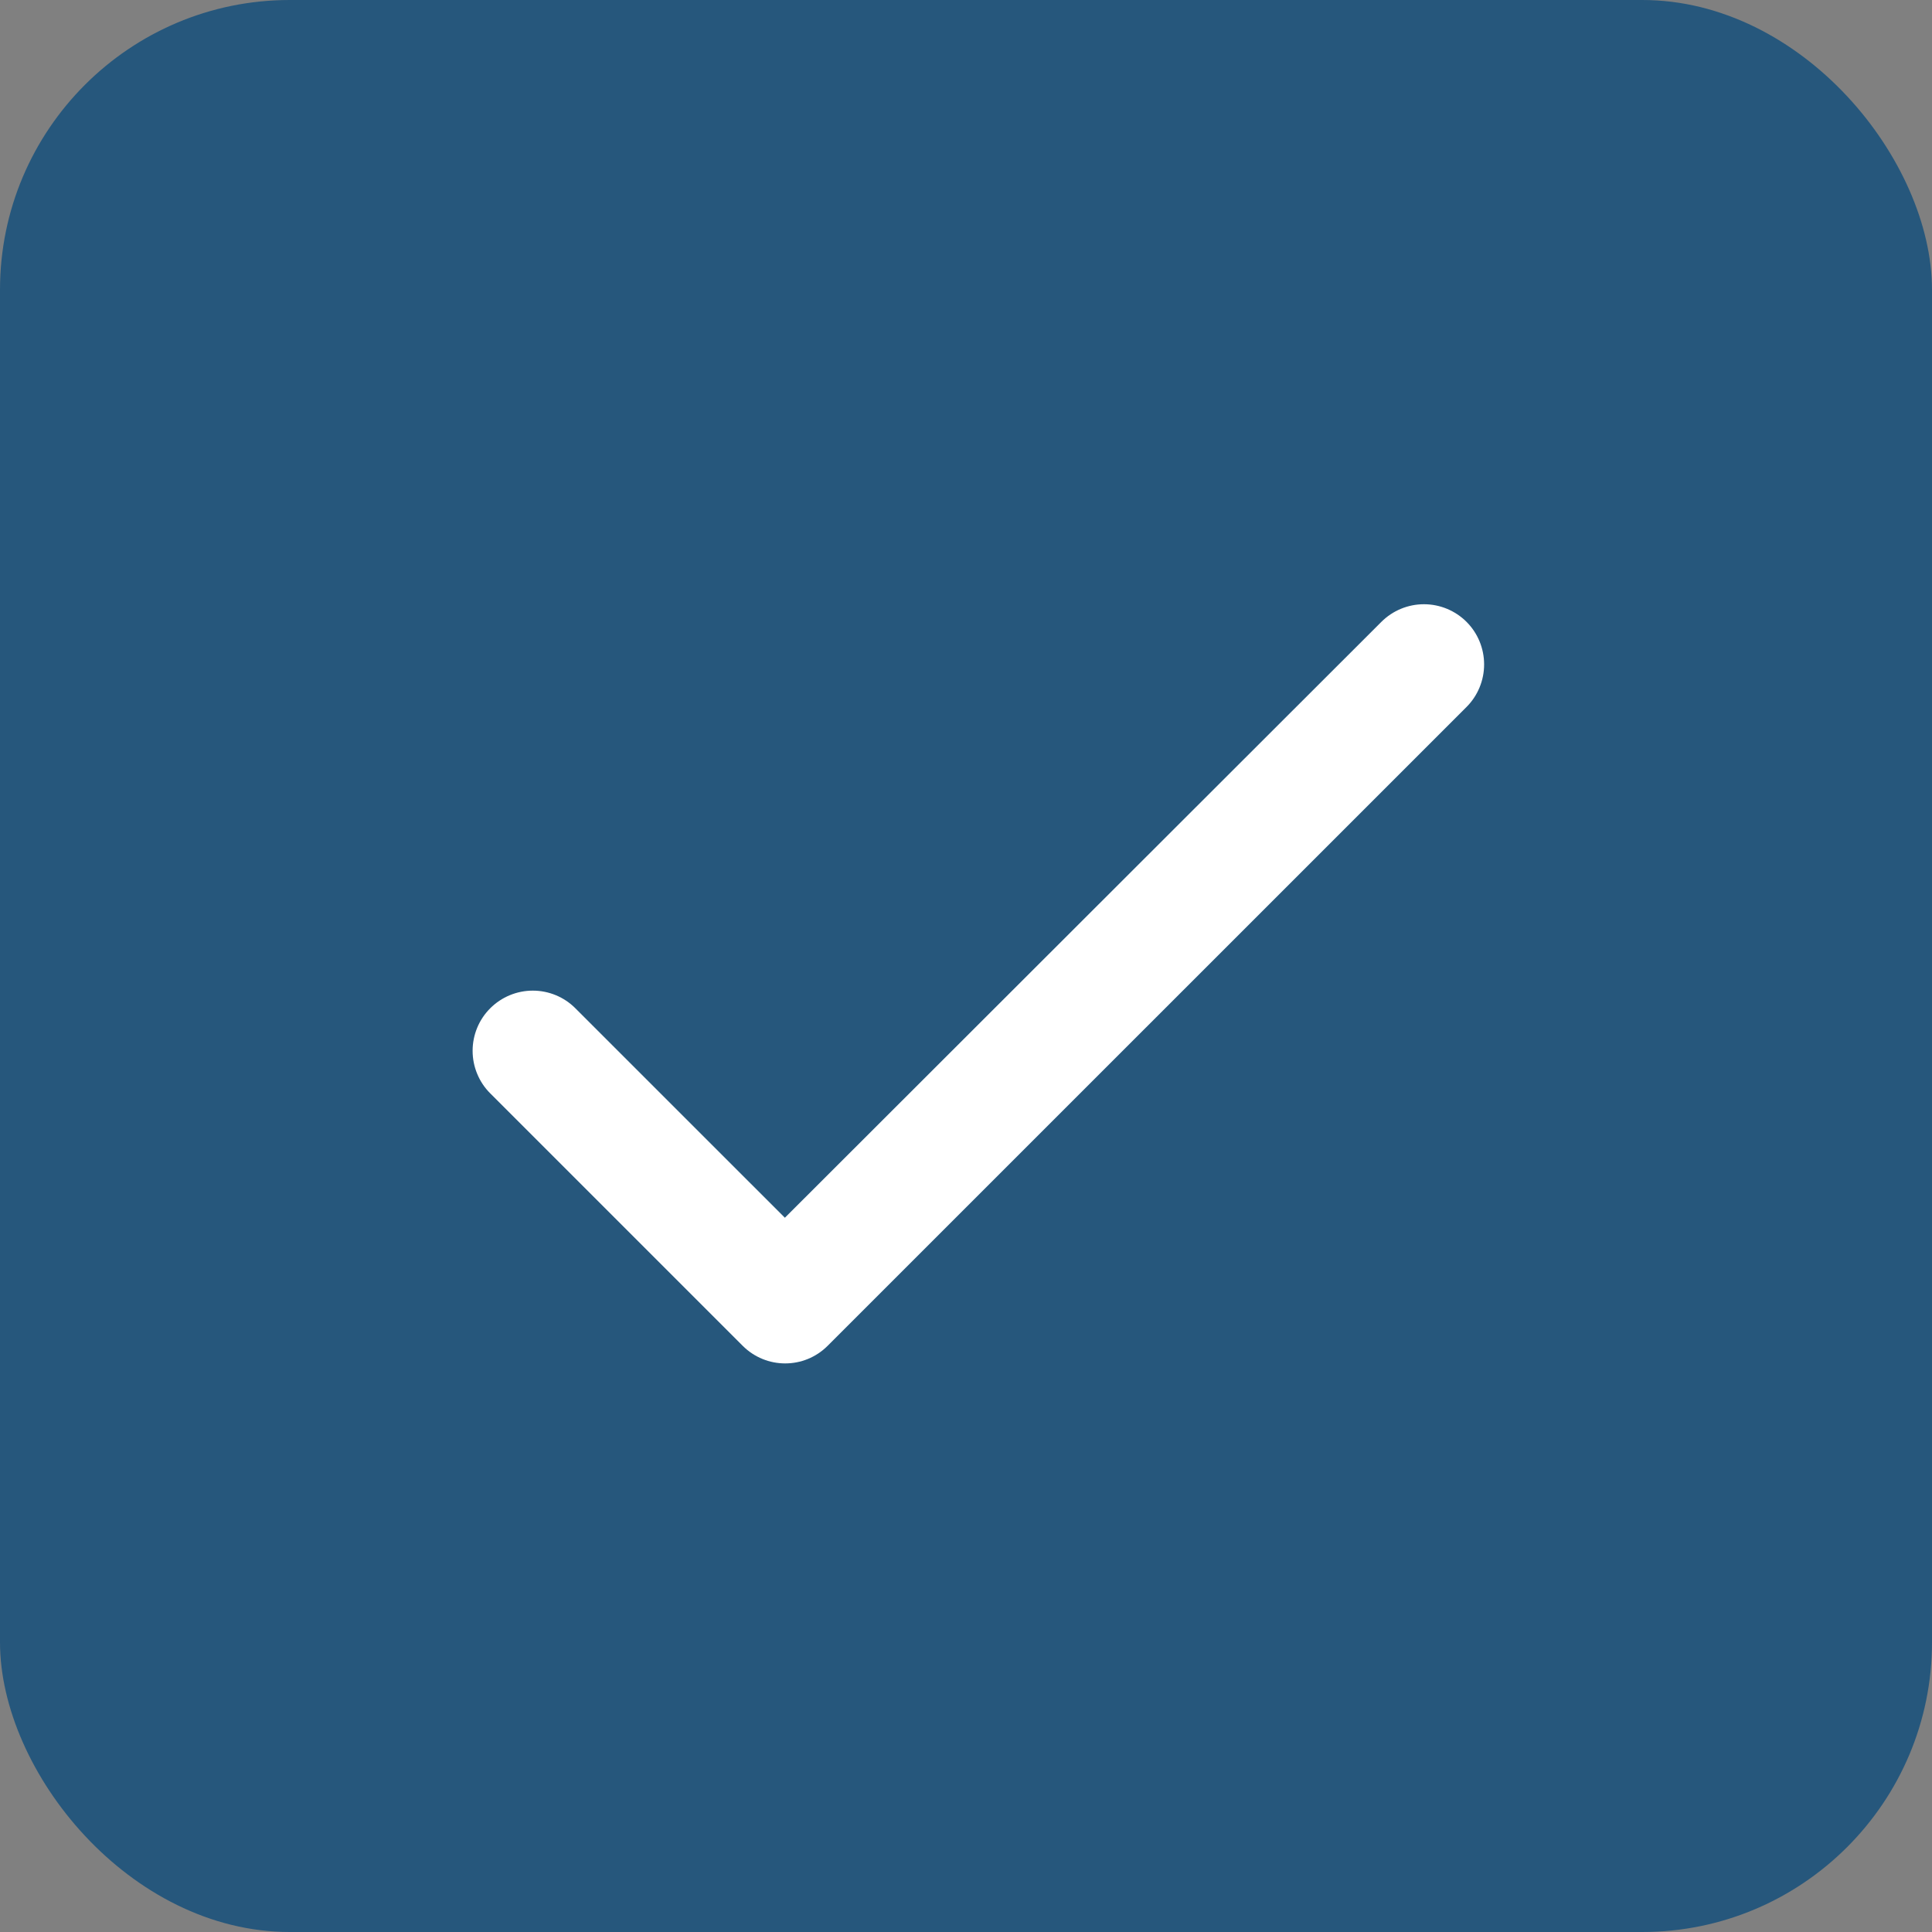 <svg width="40" height="40" viewBox="0 0 40 40" fill="none" xmlns="http://www.w3.org/2000/svg">
<rect x="0" y="0" width="40" height="40" fill="#808080" stroke="none"/>
<rect width="40" height="40" rx="6" fill="#26577C"/>
<path d="M16.25 25.212L11.912 20.875C11.679 20.641 11.362 20.51 11.031 20.51C10.701 20.51 10.384 20.641 10.15 20.875C9.916 21.108 9.785 21.425 9.785 21.756C9.785 21.92 9.817 22.082 9.88 22.233C9.942 22.384 10.034 22.522 10.15 22.637L15.375 27.862C15.863 28.35 16.65 28.35 17.137 27.862L30.363 14.637C30.596 14.404 30.727 14.087 30.727 13.756C30.727 13.425 30.596 13.108 30.363 12.875C30.129 12.641 29.812 12.51 29.481 12.51C29.151 12.51 28.834 12.641 28.6 12.875L16.25 25.212Z" fill="white"/>
</svg>
